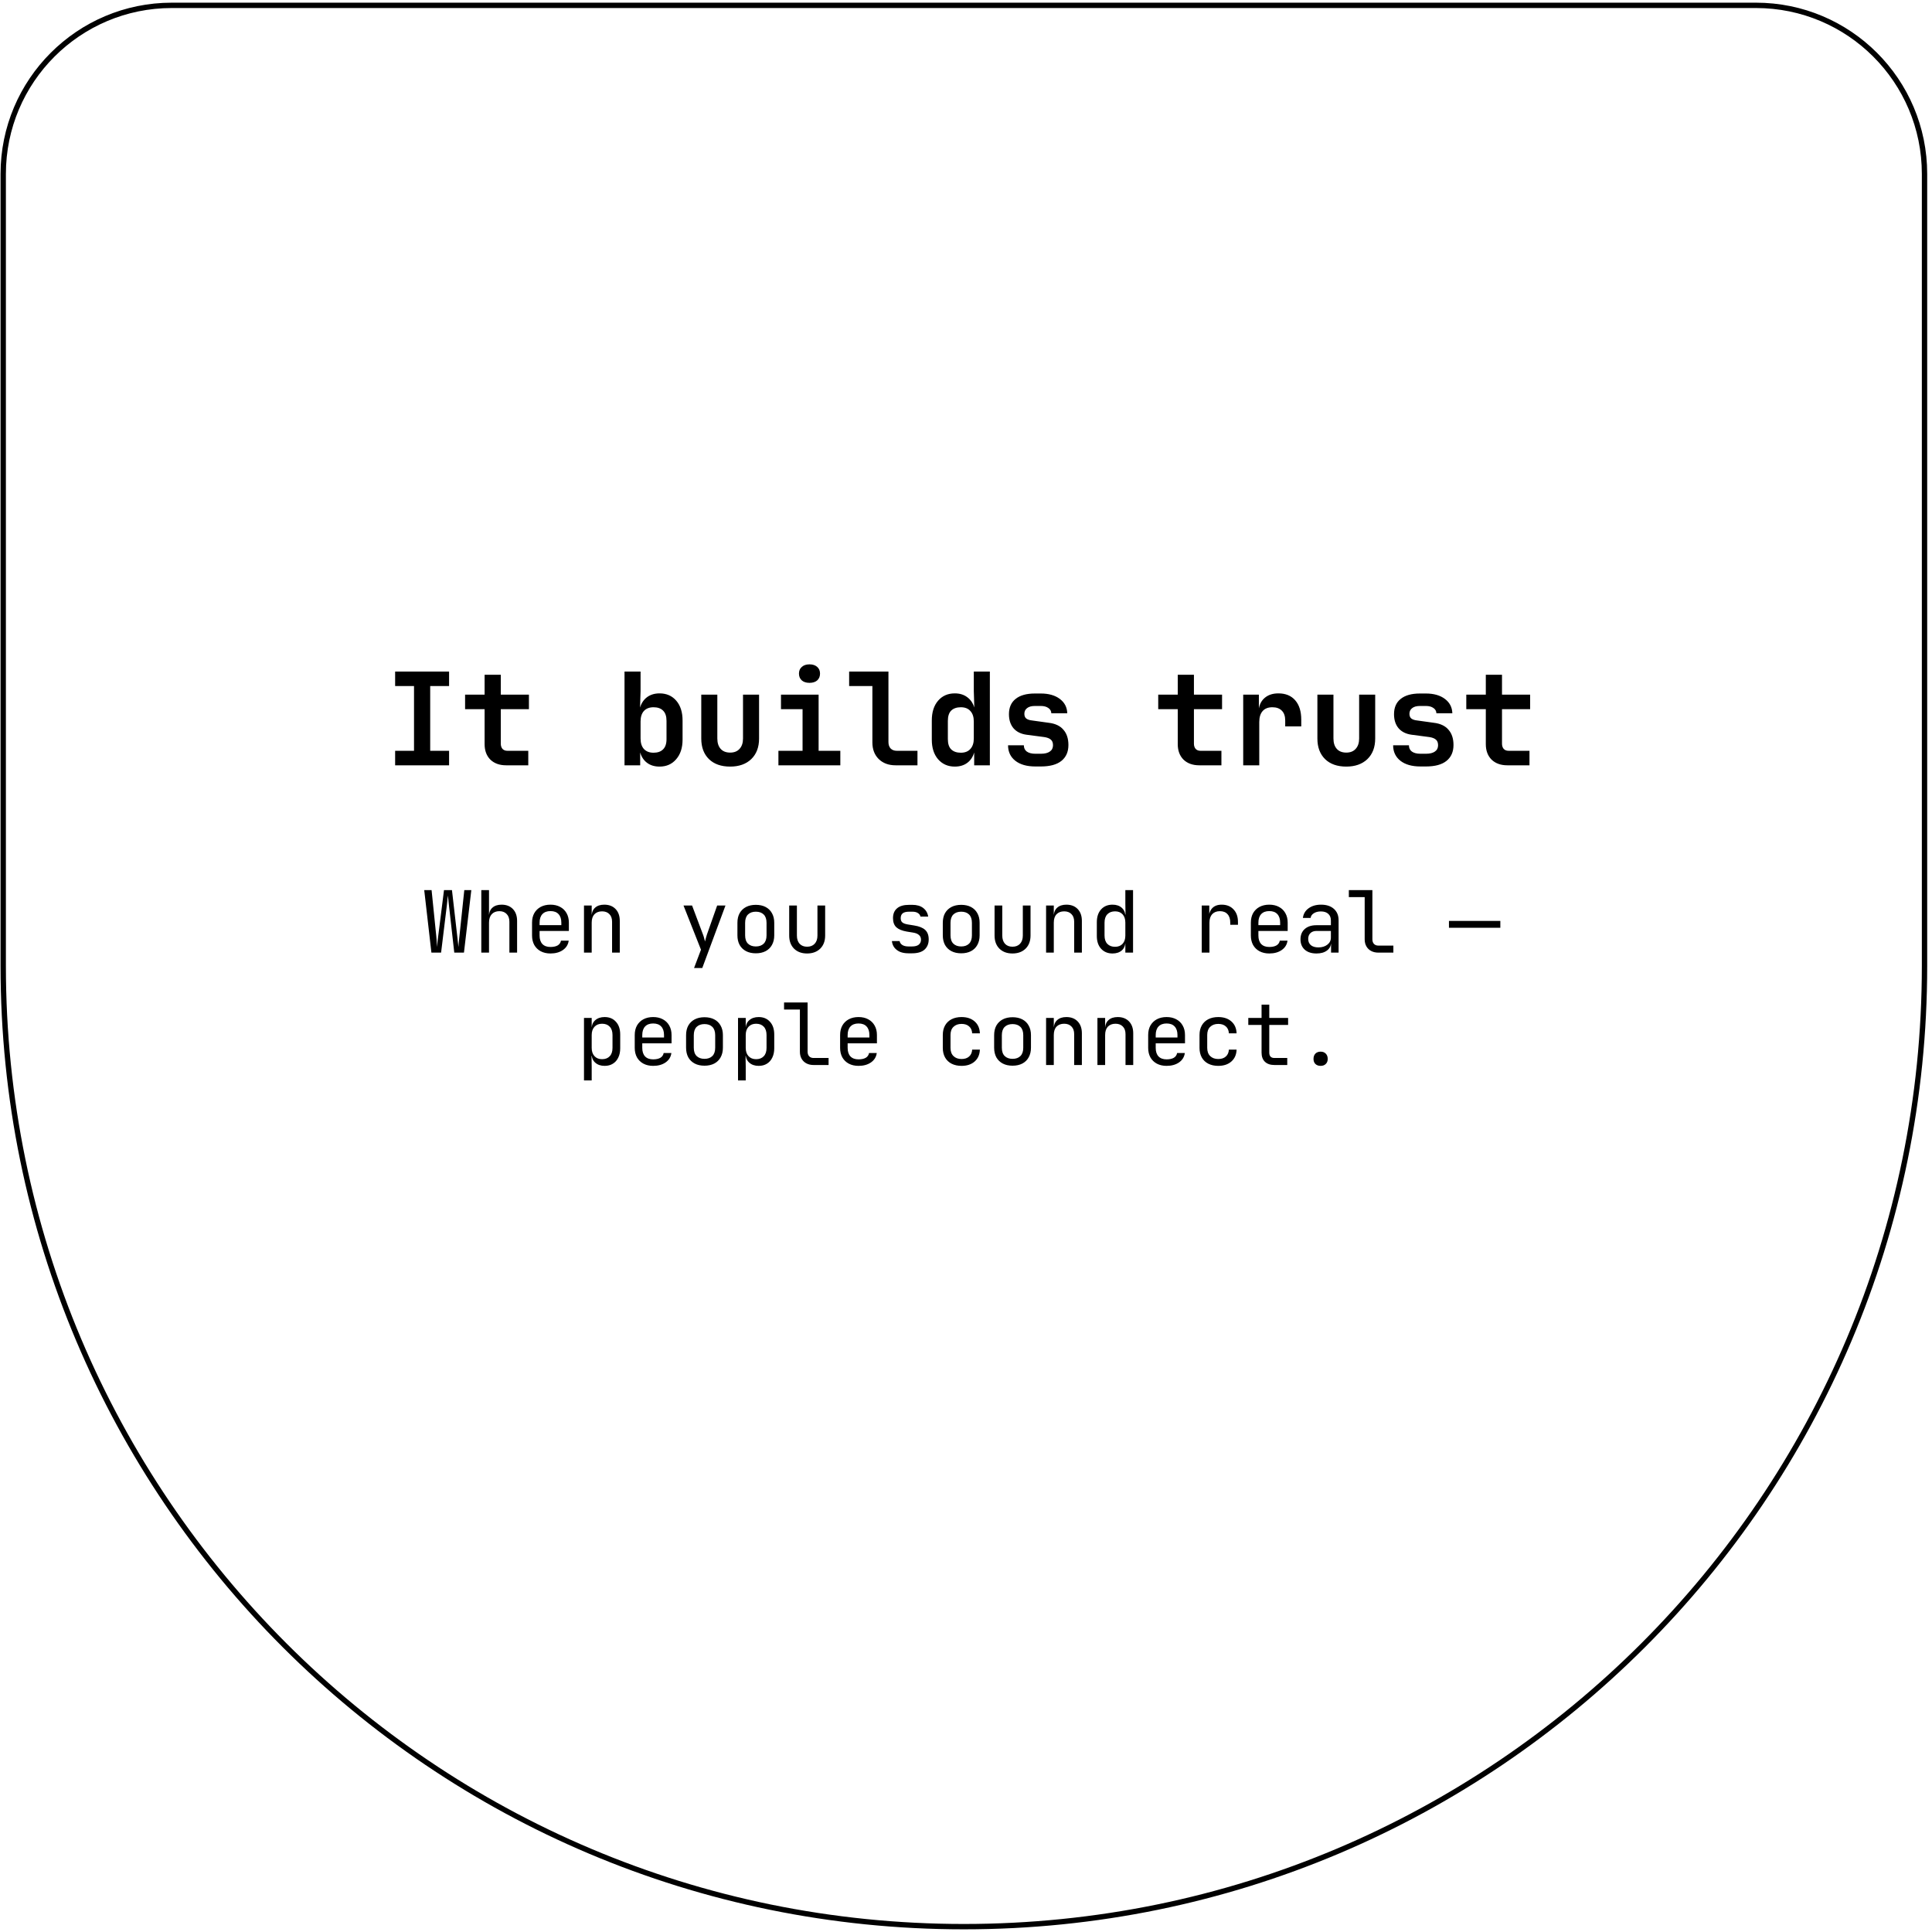 <?xml version="1.0" encoding="UTF-8"?> <svg xmlns="http://www.w3.org/2000/svg" width="361" height="361" viewBox="0 0 361 361" fill="none"><path d="M359.602 32.5L359.602 180.5C359.602 279.635 279.237 360 180.102 360C80.966 360 0.602 279.635 0.602 180.5L0.602 32.5C0.602 15.103 14.705 1 32.102 1L328.102 1C345.499 1 359.602 15.103 359.602 32.5Z" stroke="black"></path><path d="M73.832 143V140.288H77.36V128.192H73.832V125.48H83.912V128.192H80.384V140.288H83.912V143H73.832ZM94.582 143C93.35 143 92.367 142.648 91.63 141.944C90.91 141.224 90.55 140.256 90.55 139.04V132.512H86.903V129.8H90.55V126.08H93.575V129.8H98.831V132.512H93.575V138.968C93.575 139.352 93.678 139.672 93.886 139.928C94.111 140.168 94.415 140.288 94.799 140.288H98.71V143H94.582ZM123.244 143.24C122.316 143.24 121.54 143.008 120.916 142.544C120.292 142.08 119.86 141.432 119.62 140.6V143H116.692V125.48H119.692V129.176L119.596 132.2C119.852 131.368 120.292 130.72 120.916 130.256C121.556 129.792 122.332 129.56 123.244 129.56C124.54 129.56 125.58 130.016 126.364 130.928C127.148 131.84 127.54 133.072 127.54 134.624V138.2C127.54 139.736 127.14 140.96 126.34 141.872C125.556 142.784 124.524 143.24 123.244 143.24ZM122.116 140.648C122.884 140.648 123.476 140.44 123.892 140.024C124.324 139.608 124.54 138.968 124.54 138.104V134.696C124.54 133.832 124.324 133.192 123.892 132.776C123.476 132.36 122.884 132.152 122.116 132.152C121.348 132.152 120.748 132.384 120.316 132.848C119.9 133.312 119.692 133.968 119.692 134.816V137.984C119.692 138.832 119.9 139.488 120.316 139.952C120.748 140.416 121.348 140.648 122.116 140.648ZM136.434 143.24C134.754 143.24 133.434 142.776 132.474 141.848C131.514 140.904 131.034 139.624 131.034 138.008V129.8H134.034V137.984C134.034 138.816 134.242 139.464 134.658 139.928C135.074 140.392 135.666 140.624 136.434 140.624C137.186 140.624 137.77 140.392 138.186 139.928C138.618 139.464 138.834 138.816 138.834 137.984V129.8H141.834V138.008C141.834 139.624 141.346 140.904 140.37 141.848C139.394 142.776 138.082 143.24 136.434 143.24ZM145.449 143V140.288H149.961V132.512H145.929V129.8H152.961V140.288H157.017V143H145.449ZM151.257 127.592C150.649 127.592 150.169 127.44 149.817 127.136C149.465 126.816 149.289 126.392 149.289 125.864C149.289 125.336 149.465 124.92 149.817 124.616C150.169 124.296 150.649 124.136 151.257 124.136C151.865 124.136 152.345 124.296 152.697 124.616C153.049 124.92 153.225 125.336 153.225 125.864C153.225 126.392 153.049 126.816 152.697 127.136C152.345 127.44 151.865 127.592 151.257 127.592ZM167.352 143C166.04 143 164.984 142.608 164.184 141.824C163.4 141.04 163.008 140.008 163.008 138.728V128.192H158.664V125.48H166.008V138.656C166.008 139.152 166.144 139.552 166.416 139.856C166.704 140.144 167.088 140.288 167.568 140.288H171.432V143H167.352ZM178.406 143.24C177.126 143.24 176.086 142.784 175.286 141.872C174.502 140.96 174.11 139.736 174.11 138.2V134.624C174.11 133.072 174.502 131.84 175.286 130.928C176.07 130.016 177.11 129.56 178.406 129.56C179.318 129.56 180.086 129.792 180.71 130.256C181.35 130.72 181.798 131.368 182.054 132.2L181.958 129.176V125.48H184.958V143H182.03V140.6C181.79 141.432 181.358 142.08 180.734 142.544C180.11 143.008 179.334 143.24 178.406 143.24ZM179.534 140.648C180.302 140.648 180.894 140.416 181.31 139.952C181.742 139.488 181.958 138.832 181.958 137.984V134.816C181.958 133.968 181.742 133.312 181.31 132.848C180.894 132.384 180.302 132.152 179.534 132.152C178.766 132.152 178.166 132.36 177.734 132.776C177.318 133.192 177.11 133.832 177.11 134.696V138.104C177.11 138.968 177.318 139.608 177.734 140.024C178.166 140.44 178.766 140.648 179.534 140.648ZM193.445 143.216C191.877 143.216 190.637 142.864 189.725 142.16C188.813 141.44 188.357 140.472 188.357 139.256H191.309C191.309 139.768 191.493 140.16 191.861 140.432C192.245 140.704 192.773 140.84 193.445 140.84H194.501C195.221 140.84 195.773 140.704 196.157 140.432C196.557 140.16 196.757 139.768 196.757 139.256C196.757 138.776 196.621 138.424 196.349 138.2C196.077 137.96 195.661 137.8 195.101 137.72L191.813 137.288C190.757 137.144 189.941 136.736 189.365 136.064C188.805 135.392 188.525 134.52 188.525 133.448C188.525 132.2 188.941 131.248 189.773 130.592C190.605 129.92 191.805 129.584 193.373 129.584H194.477C195.949 129.584 197.133 129.92 198.029 130.592C198.925 131.264 199.389 132.16 199.421 133.28H196.445C196.429 132.864 196.245 132.536 195.893 132.296C195.541 132.04 195.069 131.912 194.477 131.912H193.373C192.733 131.912 192.245 132.048 191.909 132.32C191.573 132.576 191.405 132.928 191.405 133.376C191.405 133.776 191.525 134.072 191.765 134.264C192.021 134.456 192.389 134.576 192.869 134.624L195.965 135.056C197.181 135.2 198.093 135.632 198.701 136.352C199.325 137.056 199.637 138.008 199.637 139.208C199.637 140.488 199.197 141.48 198.317 142.184C197.453 142.872 196.181 143.216 194.501 143.216H193.445ZM224.098 143C222.866 143 221.882 142.648 221.146 141.944C220.426 141.224 220.066 140.256 220.066 139.04V132.512H216.418V129.8H220.066V126.08H223.09V129.8H228.346V132.512H223.09V138.968C223.09 139.352 223.194 139.672 223.402 139.928C223.626 140.168 223.93 140.288 224.314 140.288H228.226V143H224.098ZM232.297 143V129.8H235.225V132.368C235.385 131.504 235.777 130.824 236.401 130.328C237.041 129.816 237.865 129.56 238.873 129.56C240.217 129.56 241.265 129.992 242.017 130.856C242.769 131.72 243.145 132.928 243.145 134.48V135.728H240.145V134.624C240.145 133.824 239.937 133.216 239.521 132.8C239.105 132.368 238.513 132.152 237.745 132.152C236.945 132.152 236.337 132.392 235.921 132.872C235.505 133.352 235.297 134.032 235.297 134.912V143H232.297ZM251.559 143.24C249.879 143.24 248.559 142.776 247.599 141.848C246.639 140.904 246.159 139.624 246.159 138.008V129.8H249.159V137.984C249.159 138.816 249.367 139.464 249.783 139.928C250.199 140.392 250.791 140.624 251.559 140.624C252.311 140.624 252.895 140.392 253.311 139.928C253.743 139.464 253.959 138.816 253.959 137.984V129.8H256.959V138.008C256.959 139.624 256.471 140.904 255.495 141.848C254.519 142.776 253.207 143.24 251.559 143.24ZM265.398 143.216C263.83 143.216 262.59 142.864 261.678 142.16C260.766 141.44 260.31 140.472 260.31 139.256H263.262C263.262 139.768 263.446 140.16 263.814 140.432C264.198 140.704 264.726 140.84 265.398 140.84H266.454C267.174 140.84 267.726 140.704 268.11 140.432C268.51 140.16 268.71 139.768 268.71 139.256C268.71 138.776 268.574 138.424 268.302 138.2C268.03 137.96 267.614 137.8 267.054 137.72L263.766 137.288C262.71 137.144 261.894 136.736 261.318 136.064C260.758 135.392 260.478 134.52 260.478 133.448C260.478 132.2 260.894 131.248 261.726 130.592C262.558 129.92 263.758 129.584 265.326 129.584H266.43C267.902 129.584 269.086 129.92 269.982 130.592C270.878 131.264 271.342 132.16 271.374 133.28H268.398C268.382 132.864 268.198 132.536 267.846 132.296C267.494 132.04 267.022 131.912 266.43 131.912H265.326C264.686 131.912 264.198 132.048 263.862 132.32C263.526 132.576 263.358 132.928 263.358 133.376C263.358 133.776 263.478 134.072 263.718 134.264C263.974 134.456 264.342 134.576 264.822 134.624L267.918 135.056C269.134 135.2 270.046 135.632 270.654 136.352C271.278 137.056 271.59 138.008 271.59 139.208C271.59 140.488 271.15 141.48 270.27 142.184C269.406 142.872 268.134 143.216 266.454 143.216H265.398ZM281.661 143C280.429 143 279.445 142.648 278.709 141.944C277.989 141.224 277.629 140.256 277.629 139.04V132.512H273.981V129.8H277.629V126.08H280.653V129.8H285.909V132.512H280.653V138.968C280.653 139.352 280.757 139.672 280.965 139.928C281.189 140.168 281.493 140.288 281.877 140.288H285.789V143H281.661Z" fill="black"></path><path d="M80.611 178L79.267 166.32H80.643L81.523 174.96C81.544 175.195 81.566 175.44 81.587 175.696C81.609 175.941 81.624 176.176 81.635 176.4C81.656 176.624 81.667 176.811 81.667 176.96C81.689 176.811 81.704 176.624 81.715 176.4C81.737 176.176 81.758 175.941 81.779 175.696C81.811 175.44 81.843 175.195 81.875 174.96L82.963 166.32H84.451L85.443 174.96C85.475 175.195 85.502 175.44 85.523 175.696C85.555 175.941 85.582 176.176 85.603 176.4C85.635 176.624 85.656 176.811 85.667 176.96C85.678 176.811 85.689 176.624 85.699 176.4C85.721 176.176 85.742 175.941 85.763 175.696C85.795 175.44 85.822 175.195 85.843 174.96L86.755 166.32H88.067L86.691 178H84.883L83.891 169.2C83.87 168.955 83.843 168.715 83.811 168.48C83.79 168.245 83.769 168.027 83.747 167.824C83.726 167.621 83.71 167.456 83.699 167.328C83.689 167.456 83.667 167.621 83.635 167.824C83.614 168.027 83.593 168.245 83.571 168.48C83.55 168.715 83.523 168.955 83.491 169.2L82.419 178H80.611ZM89.933 178V166.32H91.373V169.2V170.88H91.677L91.373 171.216C91.373 170.523 91.581 169.989 91.997 169.616C92.413 169.232 92.989 169.04 93.725 169.04C94.61 169.04 95.314 169.312 95.837 169.856C96.36 170.4 96.621 171.141 96.621 172.08V178H95.181V172.24C95.181 171.611 95.01 171.125 94.669 170.784C94.338 170.432 93.885 170.256 93.309 170.256C92.712 170.256 92.237 170.443 91.885 170.816C91.544 171.189 91.373 171.717 91.373 172.4V178H89.933ZM102.855 178.16C102.161 178.16 101.553 178.021 101.031 177.744C100.519 177.467 100.119 177.077 99.831 176.576C99.553 176.064 99.415 175.472 99.415 174.8V172.4C99.415 171.717 99.553 171.125 99.831 170.624C100.119 170.123 100.519 169.733 101.031 169.456C101.553 169.179 102.161 169.04 102.855 169.04C103.548 169.04 104.151 169.179 104.663 169.456C105.185 169.733 105.585 170.123 105.863 170.624C106.151 171.125 106.295 171.717 106.295 172.4V173.952H100.823V174.8C100.823 175.493 100.999 176.027 101.351 176.4C101.703 176.763 102.204 176.944 102.855 176.944C103.409 176.944 103.857 176.848 104.199 176.656C104.54 176.453 104.748 176.155 104.823 175.76H106.263C106.167 176.496 105.804 177.083 105.175 177.52C104.556 177.947 103.783 178.16 102.855 178.16ZM104.887 172.992V172.4C104.887 171.707 104.711 171.173 104.359 170.8C104.017 170.427 103.516 170.24 102.855 170.24C102.204 170.24 101.703 170.427 101.351 170.8C100.999 171.173 100.823 171.707 100.823 172.4V172.864H104.999L104.887 172.992ZM109.12 178V169.2H110.56V170.88H110.864L110.56 171.216C110.56 170.523 110.768 169.989 111.184 169.616C111.6 169.232 112.176 169.04 112.912 169.04C113.798 169.04 114.502 169.312 115.024 169.856C115.547 170.4 115.808 171.141 115.808 172.08V178H114.368V172.24C114.368 171.611 114.198 171.131 113.856 170.8C113.526 170.459 113.072 170.288 112.496 170.288C111.899 170.288 111.424 170.469 111.072 170.832C110.731 171.195 110.56 171.717 110.56 172.4V178H109.12ZM129.684 180.88L130.98 177.456L127.716 169.2H129.316L131.364 174.64C131.439 174.821 131.508 175.04 131.572 175.296C131.636 175.541 131.689 175.749 131.732 175.92C131.775 175.749 131.828 175.541 131.892 175.296C131.956 175.04 132.02 174.821 132.084 174.64L134.004 169.2H135.556L131.22 180.88H129.684ZM141.23 178.128C140.526 178.128 139.918 177.995 139.406 177.728C138.894 177.461 138.494 177.077 138.206 176.576C137.928 176.064 137.79 175.461 137.79 174.768V172.432C137.79 171.728 137.928 171.125 138.206 170.624C138.494 170.123 138.894 169.739 139.406 169.472C139.918 169.205 140.526 169.072 141.23 169.072C141.934 169.072 142.542 169.205 143.054 169.472C143.566 169.739 143.96 170.123 144.238 170.624C144.526 171.125 144.67 171.723 144.67 172.416V174.768C144.67 175.461 144.526 176.064 144.238 176.576C143.96 177.077 143.566 177.461 143.054 177.728C142.542 177.995 141.934 178.128 141.23 178.128ZM141.23 176.848C141.859 176.848 142.35 176.672 142.702 176.32C143.054 175.968 143.23 175.451 143.23 174.768V172.432C143.23 171.749 143.054 171.232 142.702 170.88C142.35 170.528 141.859 170.352 141.23 170.352C140.611 170.352 140.12 170.528 139.758 170.88C139.406 171.232 139.23 171.749 139.23 172.432V174.768C139.23 175.451 139.406 175.968 139.758 176.32C140.12 176.672 140.611 176.848 141.23 176.848ZM150.807 178.16C149.794 178.16 148.983 177.861 148.375 177.264C147.767 176.656 147.463 175.835 147.463 174.8V169.2H148.903V174.8C148.903 175.461 149.074 175.979 149.415 176.352C149.757 176.715 150.221 176.896 150.807 176.896C151.405 176.896 151.874 176.715 152.215 176.352C152.567 175.979 152.743 175.461 152.743 174.8V169.2H154.183V174.8C154.183 175.835 153.874 176.656 153.255 177.264C152.637 177.861 151.821 178.16 150.807 178.16ZM169.739 178.128C169.142 178.128 168.619 178.037 168.171 177.856C167.734 177.664 167.382 177.397 167.115 177.056C166.859 176.715 166.704 176.309 166.651 175.84H168.091C168.155 176.149 168.326 176.395 168.603 176.576C168.891 176.757 169.27 176.848 169.739 176.848H170.411C170.976 176.848 171.398 176.736 171.675 176.512C171.952 176.277 172.091 175.968 172.091 175.584C172.091 175.211 171.963 174.917 171.707 174.704C171.462 174.48 171.094 174.331 170.603 174.256L169.419 174.064C168.555 173.915 167.91 173.648 167.483 173.264C167.067 172.869 166.859 172.299 166.859 171.552C166.859 170.763 167.11 170.155 167.611 169.728C168.112 169.291 168.864 169.072 169.867 169.072H170.475C171.318 169.072 171.995 169.269 172.507 169.664C173.019 170.059 173.328 170.592 173.435 171.264H171.995C171.931 170.987 171.771 170.768 171.515 170.608C171.259 170.437 170.912 170.352 170.475 170.352H169.867C169.323 170.352 168.923 170.453 168.667 170.656C168.422 170.859 168.299 171.163 168.299 171.568C168.299 171.931 168.406 172.197 168.619 172.368C168.832 172.539 169.168 172.661 169.627 172.736L170.811 172.928C171.76 173.077 172.448 173.355 172.875 173.76C173.312 174.165 173.531 174.752 173.531 175.52C173.531 176.331 173.27 176.971 172.747 177.44C172.235 177.899 171.456 178.128 170.411 178.128H169.739ZM179.605 178.128C178.901 178.128 178.293 177.995 177.781 177.728C177.269 177.461 176.869 177.077 176.581 176.576C176.303 176.064 176.165 175.461 176.165 174.768V172.432C176.165 171.728 176.303 171.125 176.581 170.624C176.869 170.123 177.269 169.739 177.781 169.472C178.293 169.205 178.901 169.072 179.605 169.072C180.309 169.072 180.917 169.205 181.429 169.472C181.941 169.739 182.335 170.123 182.613 170.624C182.901 171.125 183.045 171.723 183.045 172.416V174.768C183.045 175.461 182.901 176.064 182.613 176.576C182.335 177.077 181.941 177.461 181.429 177.728C180.917 177.995 180.309 178.128 179.605 178.128ZM179.605 176.848C180.234 176.848 180.725 176.672 181.077 176.32C181.429 175.968 181.605 175.451 181.605 174.768V172.432C181.605 171.749 181.429 171.232 181.077 170.88C180.725 170.528 180.234 170.352 179.605 170.352C178.986 170.352 178.495 170.528 178.133 170.88C177.781 171.232 177.605 171.749 177.605 172.432V174.768C177.605 175.451 177.781 175.968 178.133 176.32C178.495 176.672 178.986 176.848 179.605 176.848ZM189.182 178.16C188.169 178.16 187.358 177.861 186.75 177.264C186.142 176.656 185.838 175.835 185.838 174.8V169.2H187.278V174.8C187.278 175.461 187.449 175.979 187.79 176.352C188.132 176.715 188.596 176.896 189.182 176.896C189.78 176.896 190.249 176.715 190.59 176.352C190.942 175.979 191.118 175.461 191.118 174.8V169.2H192.558V174.8C192.558 175.835 192.249 176.656 191.63 177.264C191.012 177.861 190.196 178.16 189.182 178.16ZM195.464 178V169.2H196.904V170.88H197.208L196.904 171.216C196.904 170.523 197.112 169.989 197.528 169.616C197.944 169.232 198.52 169.04 199.256 169.04C200.142 169.04 200.846 169.312 201.368 169.856C201.891 170.4 202.152 171.141 202.152 172.08V178H200.712V172.24C200.712 171.611 200.542 171.131 200.2 170.8C199.87 170.459 199.416 170.288 198.84 170.288C198.243 170.288 197.768 170.469 197.416 170.832C197.075 171.195 196.904 171.717 196.904 172.4V178H195.464ZM207.874 178.16C206.999 178.16 206.29 177.867 205.746 177.28C205.213 176.693 204.946 175.899 204.946 174.896V172.32C204.946 171.307 205.213 170.507 205.746 169.92C206.279 169.333 206.989 169.04 207.874 169.04C208.599 169.04 209.181 169.237 209.618 169.632C210.055 170.027 210.274 170.555 210.274 171.216L209.986 170.88H210.306L210.274 168.88V166.32H211.714V178H210.274V176.32H209.986L210.274 175.984C210.274 176.656 210.055 177.189 209.618 177.584C209.181 177.968 208.599 178.16 207.874 178.16ZM208.354 176.912C208.951 176.912 209.421 176.725 209.762 176.352C210.103 175.979 210.274 175.461 210.274 174.8V172.4C210.274 171.739 210.103 171.221 209.762 170.848C209.421 170.475 208.951 170.288 208.354 170.288C207.746 170.288 207.266 170.469 206.914 170.832C206.562 171.195 206.386 171.717 206.386 172.4V174.8C206.386 175.483 206.562 176.005 206.914 176.368C207.266 176.731 207.746 176.912 208.354 176.912ZM224.549 178V169.2H225.957V170.88H226.293L225.829 171.92C225.829 170.971 226.032 170.256 226.437 169.776C226.853 169.285 227.467 169.04 228.277 169.04C229.205 169.04 229.941 169.333 230.485 169.92C231.04 170.496 231.317 171.28 231.317 172.272V172.8H229.877V172.4C229.877 171.707 229.707 171.179 229.365 170.816C229.035 170.443 228.56 170.256 227.941 170.256C227.333 170.256 226.853 170.443 226.501 170.816C226.16 171.189 225.989 171.717 225.989 172.4V178H224.549ZM237.167 178.16C236.474 178.16 235.866 178.021 235.343 177.744C234.831 177.467 234.431 177.077 234.143 176.576C233.866 176.064 233.727 175.472 233.727 174.8V172.4C233.727 171.717 233.866 171.125 234.143 170.624C234.431 170.123 234.831 169.733 235.343 169.456C235.866 169.179 236.474 169.04 237.167 169.04C237.861 169.04 238.463 169.179 238.975 169.456C239.498 169.733 239.898 170.123 240.175 170.624C240.463 171.125 240.607 171.717 240.607 172.4V173.952H235.135V174.8C235.135 175.493 235.311 176.027 235.663 176.4C236.015 176.763 236.517 176.944 237.167 176.944C237.722 176.944 238.17 176.848 238.511 176.656C238.853 176.453 239.061 176.155 239.135 175.76H240.575C240.479 176.496 240.117 177.083 239.487 177.52C238.869 177.947 238.095 178.16 237.167 178.16ZM239.199 172.992V172.4C239.199 171.707 239.023 171.173 238.671 170.8C238.33 170.427 237.829 170.24 237.167 170.24C236.517 170.24 236.015 170.427 235.663 170.8C235.311 171.173 235.135 171.707 235.135 172.4V172.864H239.311L239.199 172.992ZM245.993 178.16C245.065 178.16 244.334 177.925 243.801 177.456C243.268 176.976 243.001 176.331 243.001 175.52C243.001 174.699 243.268 174.053 243.801 173.584C244.334 173.115 245.054 172.88 245.961 172.88H248.681V172C248.681 171.456 248.516 171.04 248.185 170.752C247.865 170.453 247.406 170.304 246.809 170.304C246.286 170.304 245.849 170.416 245.497 170.64C245.145 170.853 244.942 171.147 244.889 171.52H243.449C243.545 170.763 243.902 170.16 244.521 169.712C245.14 169.264 245.913 169.04 246.841 169.04C247.854 169.04 248.654 169.301 249.241 169.824C249.828 170.347 250.121 171.056 250.121 171.952V178H248.713V176.32H248.473L248.713 176.08C248.713 176.72 248.462 177.227 247.961 177.6C247.47 177.973 246.814 178.16 245.993 178.16ZM246.345 177.024C247.028 177.024 247.588 176.853 248.025 176.512C248.462 176.171 248.681 175.733 248.681 175.2V173.952H245.993C245.513 173.952 245.134 174.085 244.857 174.352C244.58 174.619 244.441 174.981 244.441 175.44C244.441 175.931 244.606 176.32 244.937 176.608C245.278 176.885 245.748 177.024 246.345 177.024ZM257.555 178C257.043 178 256.595 177.899 256.211 177.696C255.827 177.493 255.528 177.205 255.315 176.832C255.101 176.459 254.995 176.021 254.995 175.52V167.632H252.035V166.32H256.435V175.52C256.435 175.883 256.536 176.171 256.739 176.384C256.941 176.587 257.213 176.688 257.555 176.688H260.355V178H257.555ZM270.742 173.36V172.08H280.342V173.36H270.742ZM109.12 201.88V190.2H110.56V191.88H110.848L110.56 192.216C110.56 191.544 110.779 191.016 111.216 190.632C111.664 190.237 112.251 190.04 112.976 190.04C113.862 190.04 114.566 190.333 115.088 190.92C115.622 191.496 115.888 192.291 115.888 193.304V195.88C115.888 196.552 115.766 197.133 115.52 197.624C115.286 198.115 114.95 198.493 114.512 198.76C114.086 199.027 113.574 199.16 112.976 199.16C112.262 199.16 111.68 198.963 111.232 198.568C110.784 198.173 110.56 197.645 110.56 196.984L110.848 197.32H110.528L110.56 199.32V201.88H109.12ZM112.496 197.912C113.104 197.912 113.579 197.731 113.92 197.368C114.272 197.005 114.448 196.483 114.448 195.8V193.4C114.448 192.717 114.272 192.195 113.92 191.832C113.579 191.469 113.104 191.288 112.496 191.288C111.91 191.288 111.44 191.475 111.088 191.848C110.736 192.221 110.56 192.739 110.56 193.4V195.8C110.56 196.461 110.736 196.979 111.088 197.352C111.44 197.725 111.91 197.912 112.496 197.912ZM122.042 199.16C121.349 199.16 120.741 199.021 120.218 198.744C119.706 198.467 119.306 198.077 119.018 197.576C118.741 197.064 118.602 196.472 118.602 195.8V193.4C118.602 192.717 118.741 192.125 119.018 191.624C119.306 191.123 119.706 190.733 120.218 190.456C120.741 190.179 121.349 190.04 122.042 190.04C122.736 190.04 123.338 190.179 123.85 190.456C124.373 190.733 124.773 191.123 125.05 191.624C125.338 192.125 125.482 192.717 125.482 193.4V194.952H120.01V195.8C120.01 196.493 120.186 197.027 120.538 197.4C120.89 197.763 121.392 197.944 122.042 197.944C122.597 197.944 123.045 197.848 123.386 197.656C123.728 197.453 123.936 197.155 124.01 196.76H125.45C125.354 197.496 124.992 198.083 124.362 198.52C123.744 198.947 122.97 199.16 122.042 199.16ZM124.074 193.992V193.4C124.074 192.707 123.898 192.173 123.546 191.8C123.205 191.427 122.704 191.24 122.042 191.24C121.392 191.24 120.89 191.427 120.538 191.8C120.186 192.173 120.01 192.707 120.01 193.4V193.864H124.186L124.074 193.992ZM131.636 199.128C130.932 199.128 130.324 198.995 129.812 198.728C129.3 198.461 128.9 198.077 128.612 197.576C128.335 197.064 128.196 196.461 128.196 195.768V193.432C128.196 192.728 128.335 192.125 128.612 191.624C128.9 191.123 129.3 190.739 129.812 190.472C130.324 190.205 130.932 190.072 131.636 190.072C132.34 190.072 132.948 190.205 133.46 190.472C133.972 190.739 134.367 191.123 134.644 191.624C134.932 192.125 135.076 192.723 135.076 193.416V195.768C135.076 196.461 134.932 197.064 134.644 197.576C134.367 198.077 133.972 198.461 133.46 198.728C132.948 198.995 132.34 199.128 131.636 199.128ZM131.636 197.848C132.265 197.848 132.756 197.672 133.108 197.32C133.46 196.968 133.636 196.451 133.636 195.768V193.432C133.636 192.749 133.46 192.232 133.108 191.88C132.756 191.528 132.265 191.352 131.636 191.352C131.017 191.352 130.527 191.528 130.164 191.88C129.812 192.232 129.636 192.749 129.636 193.432V195.768C129.636 196.451 129.812 196.968 130.164 197.32C130.527 197.672 131.017 197.848 131.636 197.848ZM137.902 201.88V190.2H139.342V191.88H139.63L139.342 192.216C139.342 191.544 139.56 191.016 139.998 190.632C140.446 190.237 141.032 190.04 141.758 190.04C142.643 190.04 143.347 190.333 143.87 190.92C144.403 191.496 144.67 192.291 144.67 193.304V195.88C144.67 196.552 144.547 197.133 144.302 197.624C144.067 198.115 143.731 198.493 143.294 198.76C142.867 199.027 142.355 199.16 141.758 199.16C141.043 199.16 140.462 198.963 140.014 198.568C139.566 198.173 139.342 197.645 139.342 196.984L139.63 197.32H139.31L139.342 199.32V201.88H137.902ZM141.278 197.912C141.886 197.912 142.36 197.731 142.702 197.368C143.054 197.005 143.23 196.483 143.23 195.8V193.4C143.23 192.717 143.054 192.195 142.702 191.832C142.36 191.469 141.886 191.288 141.278 191.288C140.691 191.288 140.222 191.475 139.87 191.848C139.518 192.221 139.342 192.739 139.342 193.4V195.8C139.342 196.461 139.518 196.979 139.87 197.352C140.222 197.725 140.691 197.912 141.278 197.912ZM152.023 199C151.511 199 151.063 198.899 150.679 198.696C150.295 198.493 149.997 198.205 149.783 197.832C149.57 197.459 149.463 197.021 149.463 196.52V188.632H146.503V187.32H150.903V196.52C150.903 196.883 151.005 197.171 151.207 197.384C151.41 197.587 151.682 197.688 152.023 197.688H154.823V199H152.023ZM160.417 199.16C159.724 199.16 159.116 199.021 158.593 198.744C158.081 198.467 157.681 198.077 157.393 197.576C157.116 197.064 156.977 196.472 156.977 195.8V193.4C156.977 192.717 157.116 192.125 157.393 191.624C157.681 191.123 158.081 190.733 158.593 190.456C159.116 190.179 159.724 190.04 160.417 190.04C161.111 190.04 161.713 190.179 162.225 190.456C162.748 190.733 163.148 191.123 163.425 191.624C163.713 192.125 163.857 192.717 163.857 193.4V194.952H158.385V195.8C158.385 196.493 158.561 197.027 158.913 197.4C159.265 197.763 159.767 197.944 160.417 197.944C160.972 197.944 161.42 197.848 161.761 197.656C162.103 197.453 162.311 197.155 162.385 196.76H163.825C163.729 197.496 163.367 198.083 162.737 198.52C162.119 198.947 161.345 199.16 160.417 199.16ZM162.449 193.992V193.4C162.449 192.707 162.273 192.173 161.921 191.8C161.58 191.427 161.079 191.24 160.417 191.24C159.767 191.24 159.265 191.427 158.913 191.8C158.561 192.173 158.385 192.707 158.385 193.4V193.864H162.561L162.449 193.992ZM179.669 199.16C178.965 199.16 178.346 199.027 177.813 198.76C177.29 198.493 176.885 198.109 176.597 197.608C176.309 197.096 176.165 196.493 176.165 195.8V193.4C176.165 192.696 176.309 192.093 176.597 191.592C176.885 191.091 177.29 190.707 177.813 190.44C178.346 190.173 178.965 190.04 179.669 190.04C180.682 190.04 181.498 190.312 182.117 190.856C182.735 191.4 183.061 192.141 183.093 193.08H181.653C181.621 192.515 181.429 192.083 181.077 191.784C180.735 191.475 180.266 191.32 179.669 191.32C179.039 191.32 178.538 191.501 178.165 191.864C177.791 192.216 177.605 192.723 177.605 193.384V195.8C177.605 196.461 177.791 196.973 178.165 197.336C178.538 197.699 179.039 197.88 179.669 197.88C180.266 197.88 180.735 197.725 181.077 197.416C181.429 197.107 181.621 196.675 181.653 196.12H183.093C183.061 197.059 182.735 197.8 182.117 198.344C181.498 198.888 180.682 199.16 179.669 199.16ZM189.198 199.128C188.494 199.128 187.886 198.995 187.374 198.728C186.862 198.461 186.462 198.077 186.174 197.576C185.897 197.064 185.758 196.461 185.758 195.768V193.432C185.758 192.728 185.897 192.125 186.174 191.624C186.462 191.123 186.862 190.739 187.374 190.472C187.886 190.205 188.494 190.072 189.198 190.072C189.902 190.072 190.51 190.205 191.022 190.472C191.534 190.739 191.929 191.123 192.206 191.624C192.494 192.125 192.638 192.723 192.638 193.416V195.768C192.638 196.461 192.494 197.064 192.206 197.576C191.929 198.077 191.534 198.461 191.022 198.728C190.51 198.995 189.902 199.128 189.198 199.128ZM189.198 197.848C189.828 197.848 190.318 197.672 190.67 197.32C191.022 196.968 191.198 196.451 191.198 195.768V193.432C191.198 192.749 191.022 192.232 190.67 191.88C190.318 191.528 189.828 191.352 189.198 191.352C188.58 191.352 188.089 191.528 187.726 191.88C187.374 192.232 187.198 192.749 187.198 193.432V195.768C187.198 196.451 187.374 196.968 187.726 197.32C188.089 197.672 188.58 197.848 189.198 197.848ZM195.464 199V190.2H196.904V191.88H197.208L196.904 192.216C196.904 191.523 197.112 190.989 197.528 190.616C197.944 190.232 198.52 190.04 199.256 190.04C200.142 190.04 200.846 190.312 201.368 190.856C201.891 191.4 202.152 192.141 202.152 193.08V199H200.712V193.24C200.712 192.611 200.542 192.131 200.2 191.8C199.87 191.459 199.416 191.288 198.84 191.288C198.243 191.288 197.768 191.469 197.416 191.832C197.075 192.195 196.904 192.717 196.904 193.4V199H195.464ZM205.058 199V190.2H206.498V191.88H206.802L206.498 192.216C206.498 191.523 206.706 190.989 207.122 190.616C207.538 190.232 208.114 190.04 208.85 190.04C209.735 190.04 210.439 190.312 210.962 190.856C211.485 191.4 211.746 192.141 211.746 193.08V199H210.306V193.24C210.306 192.611 210.135 192.131 209.794 191.8C209.463 191.459 209.01 191.288 208.434 191.288C207.837 191.288 207.362 191.469 207.01 191.832C206.669 192.195 206.498 192.717 206.498 193.4V199H205.058ZM217.98 199.16C217.286 199.16 216.678 199.021 216.156 198.744C215.644 198.467 215.244 198.077 214.956 197.576C214.678 197.064 214.54 196.472 214.54 195.8V193.4C214.54 192.717 214.678 192.125 214.956 191.624C215.244 191.123 215.644 190.733 216.156 190.456C216.678 190.179 217.286 190.04 217.98 190.04C218.673 190.04 219.276 190.179 219.788 190.456C220.31 190.733 220.71 191.123 220.988 191.624C221.276 192.125 221.42 192.717 221.42 193.4V194.952H215.948V195.8C215.948 196.493 216.124 197.027 216.476 197.4C216.828 197.763 217.329 197.944 217.98 197.944C218.534 197.944 218.982 197.848 219.324 197.656C219.665 197.453 219.873 197.155 219.948 196.76H221.388C221.292 197.496 220.929 198.083 220.3 198.52C219.681 198.947 218.908 199.16 217.98 199.16ZM220.012 193.992V193.4C220.012 192.707 219.836 192.173 219.484 191.8C219.142 191.427 218.641 191.24 217.98 191.24C217.329 191.24 216.828 191.427 216.476 191.8C216.124 192.173 215.948 192.707 215.948 193.4V193.864H220.124L220.012 193.992ZM227.637 199.16C226.933 199.16 226.315 199.027 225.781 198.76C225.259 198.493 224.853 198.109 224.565 197.608C224.277 197.096 224.133 196.493 224.133 195.8V193.4C224.133 192.696 224.277 192.093 224.565 191.592C224.853 191.091 225.259 190.707 225.781 190.44C226.315 190.173 226.933 190.04 227.637 190.04C228.651 190.04 229.467 190.312 230.085 190.856C230.704 191.4 231.029 192.141 231.061 193.08H229.621C229.589 192.515 229.397 192.083 229.045 191.784C228.704 191.475 228.235 191.32 227.637 191.32C227.008 191.32 226.507 191.501 226.133 191.864C225.76 192.216 225.573 192.723 225.573 193.384V195.8C225.573 196.461 225.76 196.973 226.133 197.336C226.507 197.699 227.008 197.88 227.637 197.88C228.235 197.88 228.704 197.725 229.045 197.416C229.397 197.107 229.589 196.675 229.621 196.12H231.061C231.029 197.059 230.704 197.8 230.085 198.344C229.467 198.888 228.651 199.16 227.637 199.16ZM238.127 199C237.37 199 236.778 198.797 236.351 198.392C235.935 197.987 235.727 197.416 235.727 196.68V191.512H233.247V190.2H235.727V187.72H237.167V190.2H240.687V191.512H237.167V196.68C237.167 197.352 237.487 197.688 238.127 197.688H240.527V199H238.127ZM246.761 199.16C246.356 199.16 246.03 199.043 245.785 198.808C245.55 198.573 245.433 198.259 245.433 197.864C245.433 197.448 245.55 197.117 245.785 196.872C246.03 196.627 246.356 196.504 246.761 196.504C247.166 196.504 247.486 196.627 247.721 196.872C247.966 197.117 248.089 197.448 248.089 197.864C248.089 198.259 247.966 198.573 247.721 198.808C247.486 199.043 247.166 199.16 246.761 199.16Z" fill="black"></path></svg> 